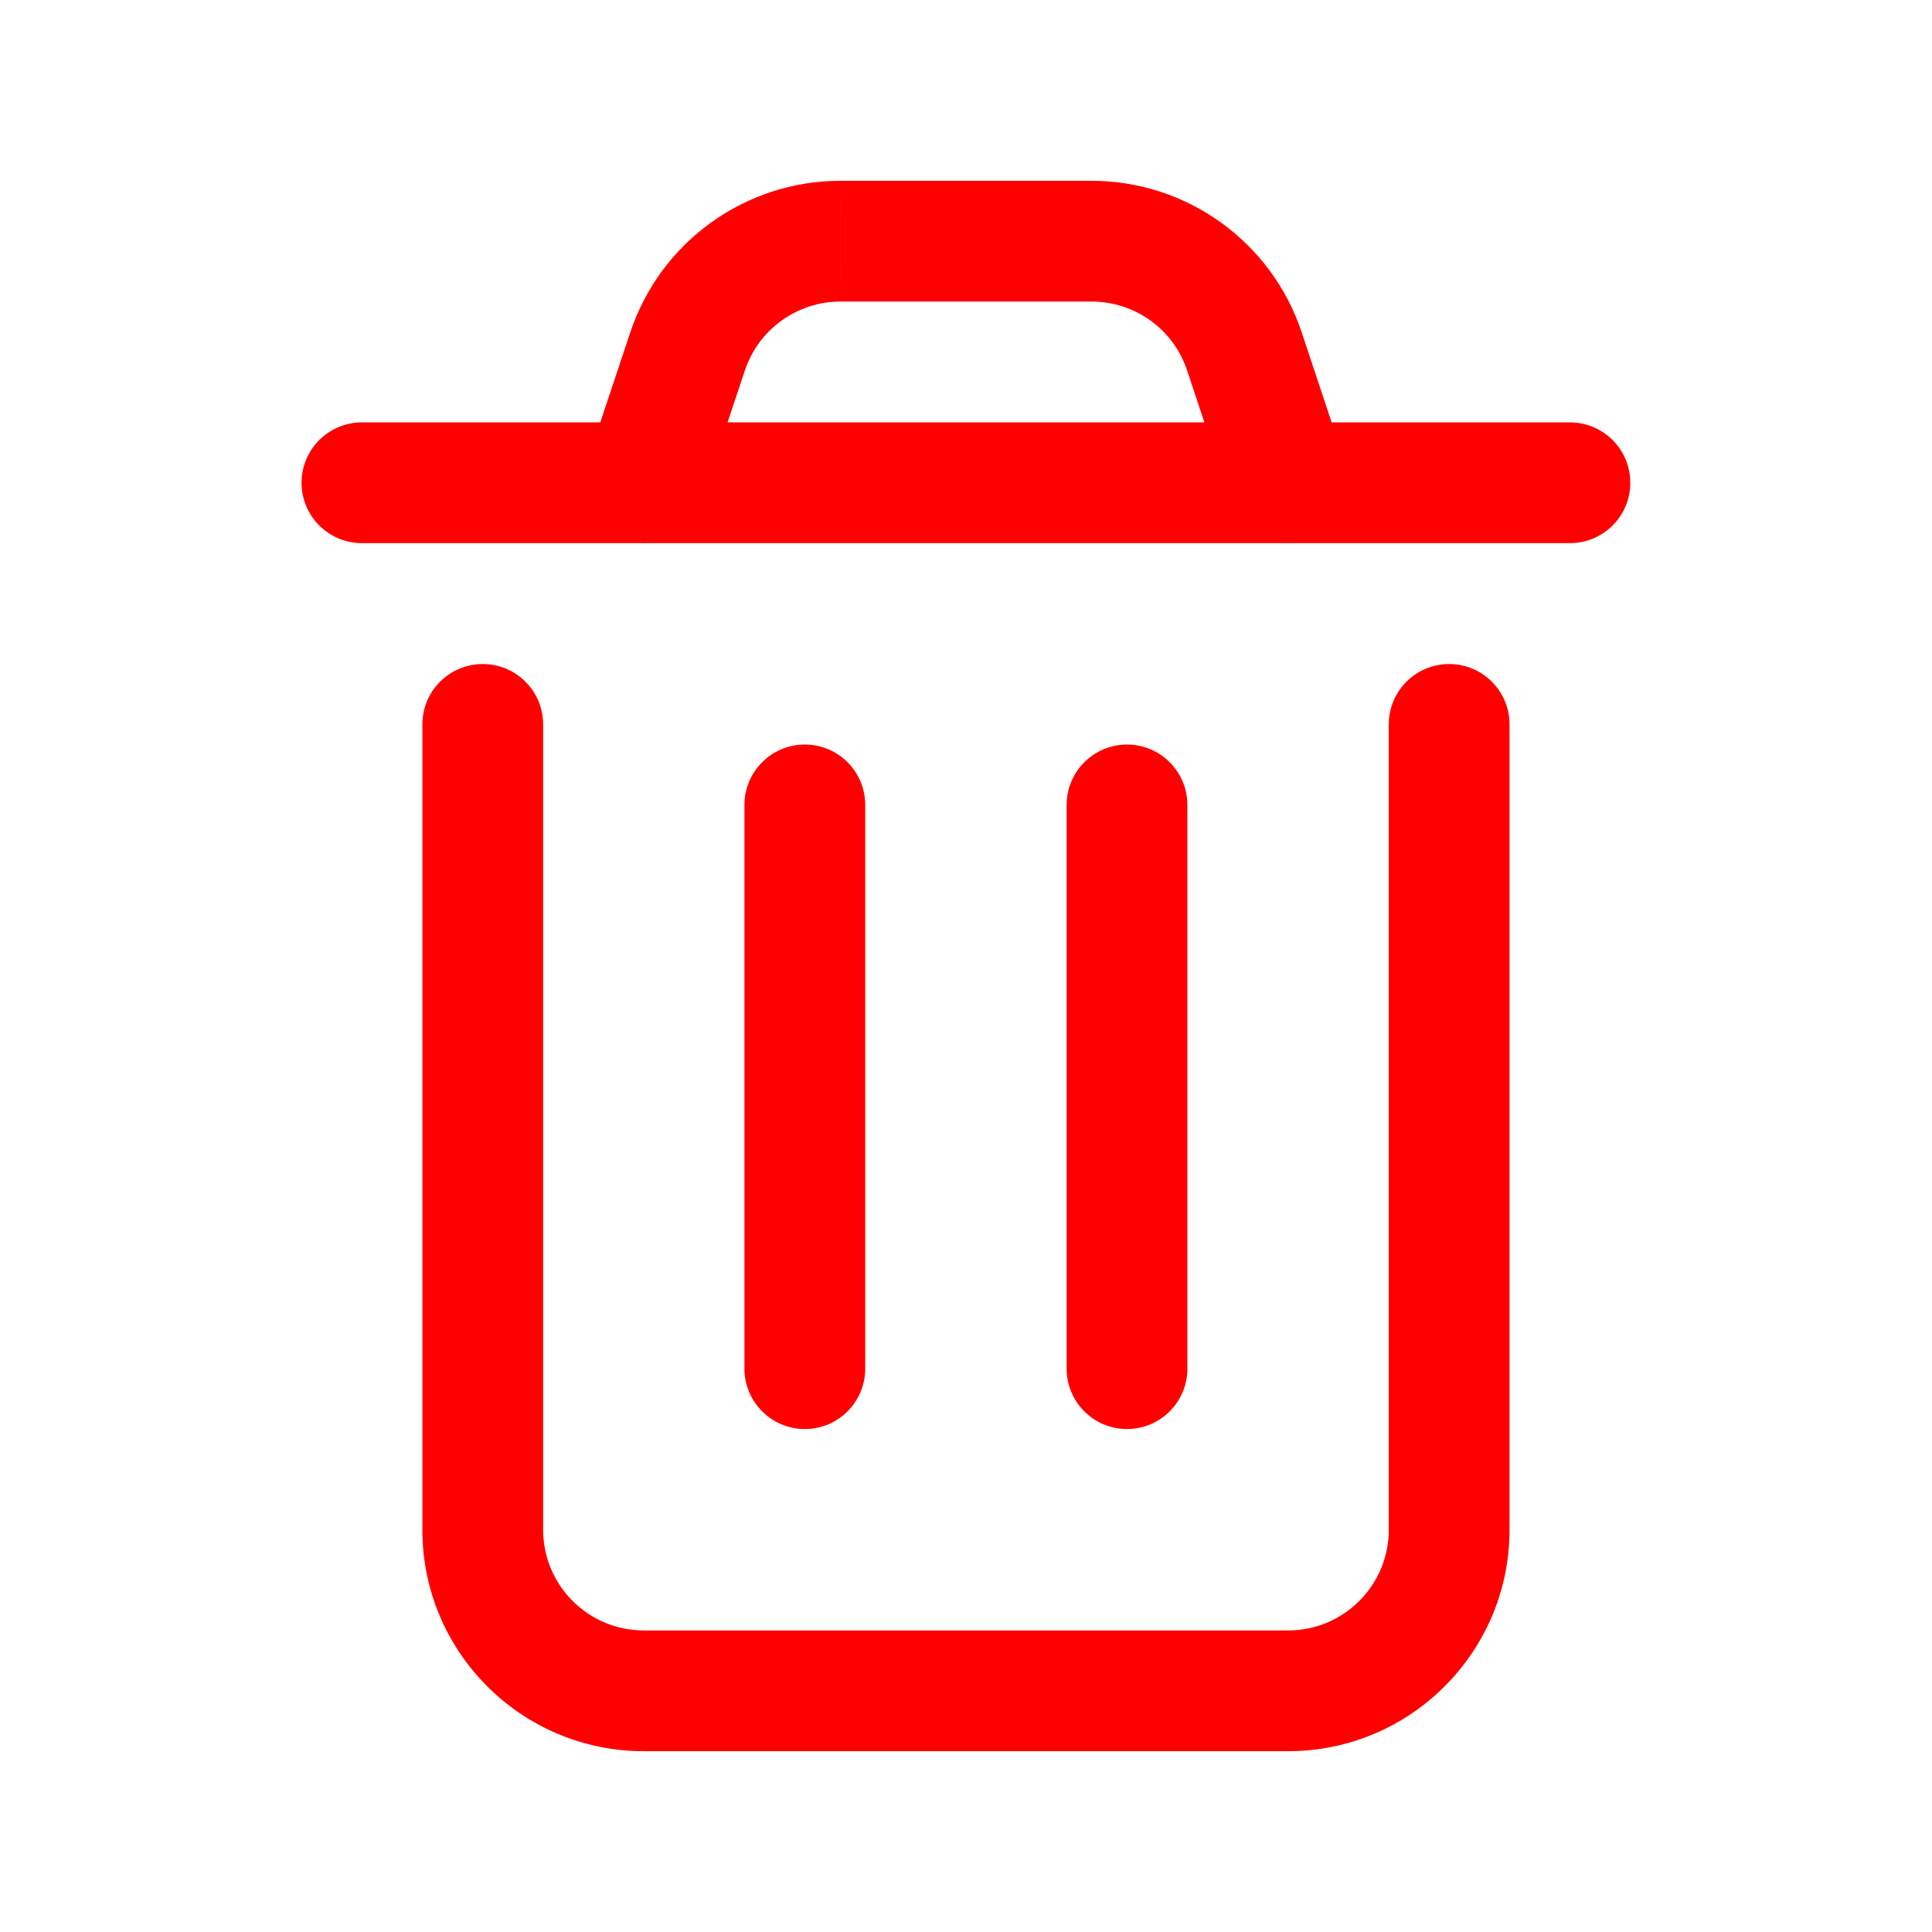 <svg width="24" height="24" viewBox="0 0 24 24" fill="none" xmlns="http://www.w3.org/2000/svg">
<path d="M6.747 8.999C6.747 8.584 6.411 8.249 5.997 8.249C5.583 8.249 5.247 8.584 5.247 8.999H6.747ZM18.752 8.999C18.752 8.584 18.416 8.249 18.002 8.249C17.587 8.249 17.252 8.584 17.252 8.999H18.752ZM14.75 9.999C14.75 9.585 14.414 9.249 14 9.249C13.586 9.249 13.25 9.585 13.25 9.999H14.75ZM13.25 17.002C13.25 17.416 13.586 17.752 14 17.752C14.414 17.752 14.75 17.416 14.75 17.002H13.25ZM10.748 9.999C10.748 9.585 10.413 9.249 9.998 9.249C9.584 9.249 9.248 9.585 9.248 9.999H10.748ZM9.248 17.002C9.248 17.416 9.584 17.752 9.998 17.752C10.413 17.752 10.748 17.416 10.748 17.002H9.248ZM4.496 5.247C4.082 5.247 3.746 5.583 3.746 5.997C3.746 6.412 4.082 6.747 4.496 6.747V5.247ZM19.502 6.747C19.917 6.747 20.252 6.412 20.252 5.997C20.252 5.583 19.917 5.247 19.502 5.247V6.747ZM7.286 5.76C7.155 6.153 7.367 6.578 7.76 6.709C8.153 6.84 8.578 6.627 8.709 6.235L7.286 5.76ZM8.542 4.365L9.253 4.602L9.253 4.602L8.542 4.365ZM10.441 2.996L10.44 3.746H10.441V2.996ZM13.558 2.996V3.746L13.559 3.746L13.558 2.996ZM15.459 4.365L16.17 4.128L16.17 4.128L15.459 4.365ZM15.289 6.234C15.42 6.627 15.844 6.84 16.237 6.709C16.63 6.579 16.843 6.154 16.713 5.761L15.289 6.234ZM5.247 8.999V19.003H6.747V8.999H5.247ZM5.247 19.003C5.247 20.522 6.478 21.754 7.998 21.754V20.254C7.307 20.254 6.747 19.694 6.747 19.003H5.247ZM7.998 21.754H16.001V20.254H7.998V21.754ZM16.001 21.754C17.52 21.754 18.752 20.522 18.752 19.003H17.252C17.252 19.694 16.692 20.254 16.001 20.254V21.754ZM18.752 19.003V8.999H17.252V19.003H18.752ZM13.25 9.999V17.002H14.75V9.999H13.25ZM9.248 9.999V17.002H10.748V9.999H9.248ZM4.496 6.747H19.502V5.247H4.496V6.747ZM8.709 6.235L9.253 4.602L7.83 4.128L7.286 5.76L8.709 6.235ZM9.253 4.602C9.424 4.091 9.902 3.746 10.44 3.746L10.441 2.246C9.256 2.246 8.205 3.004 7.83 4.128L9.253 4.602ZM10.441 3.746H13.558V2.246H10.441V3.746ZM13.559 3.746C14.098 3.745 14.577 4.09 14.747 4.602L16.17 4.128C15.796 3.003 14.742 2.245 13.557 2.246L13.559 3.746ZM14.747 4.601L15.289 6.234L16.713 5.761L16.17 4.128L14.747 4.601Z" fill="#FF0000"/>
</svg>
